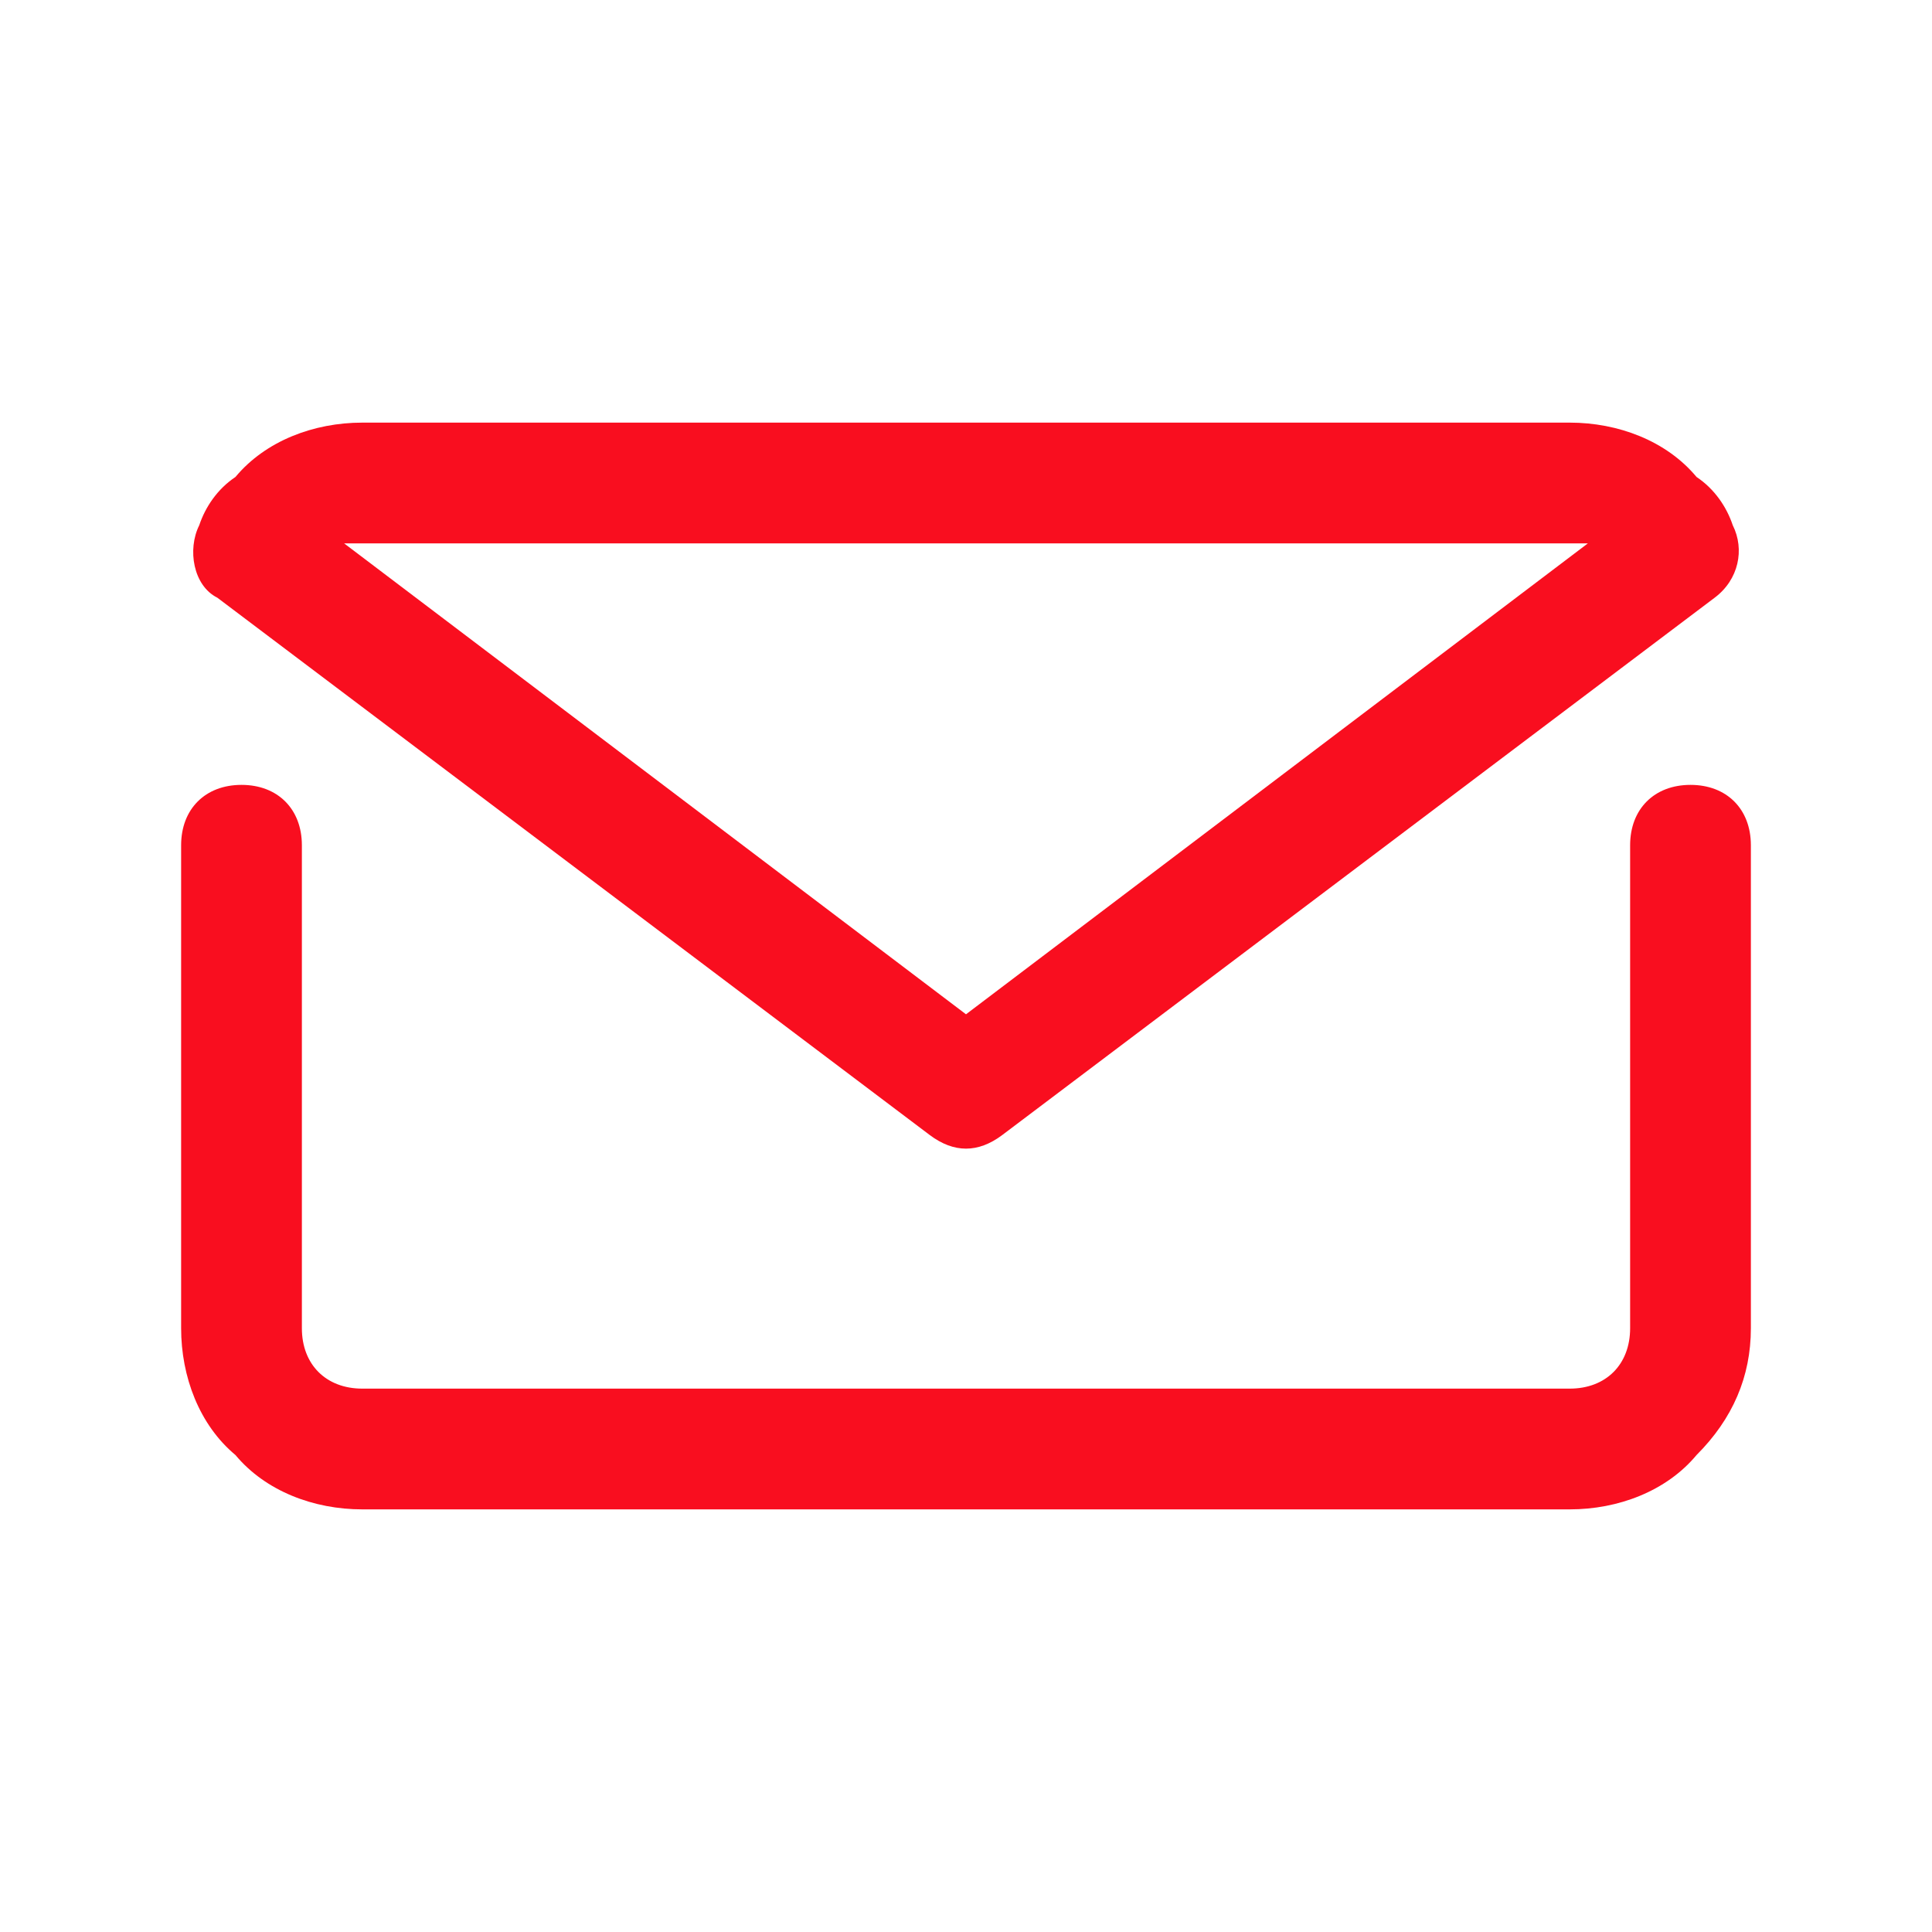 <?xml version="1.0" encoding="utf-8"?>
<!-- Generator: Adobe Illustrator 27.3.1, SVG Export Plug-In . SVG Version: 6.00 Build 0)  -->
<svg version="1.1" id="Layer_1" xmlns="http://www.w3.org/2000/svg" xmlns:xlink="http://www.w3.org/1999/xlink" x="0px" y="0px"
	 viewBox="0 0 32 32" style="enable-background:new 0 0 32 32;" xml:space="preserve">
<style type="text/css">
	.st0{fill:#F90E1F;}
</style>
<g id="mail_email_e-mail_letter">
	<path class="st0" d="M28,13c-0.6,0-1,0.4-1,1v8c0,0.6-0.4,1-1,1H6c-0.6,0-1-0.4-1-1v-8c0-0.6-0.4-1-1-1s-1,0.4-1,1v8
		c0,0.8,0.3,1.6,0.9,2.1C4.4,24.7,5.2,25,6,25h20c0.8,0,1.6-0.3,2.1-0.9c0.6-0.6,0.9-1.3,0.9-2.1v-8C29,13.4,28.6,13,28,13z"/>
	<path class="st0" d="M15.4,18.8c0.4,0.3,0.8,0.3,1.2,0l11.8-8.9c0.4-0.3,0.5-0.8,0.3-1.2c-0.1-0.3-0.3-0.6-0.6-0.8
		C27.6,7.3,26.8,7,26,7H6C5.2,7,4.4,7.3,3.9,7.9C3.6,8.1,3.4,8.4,3.3,8.7C3.1,9.1,3.2,9.7,3.6,9.9L15.4,18.8z M6,9h20
		c0.1,0,0.2,0,0.3,0L16,16.8L5.7,9C5.8,9,5.9,9,6,9z"/>
</g>
</svg>
